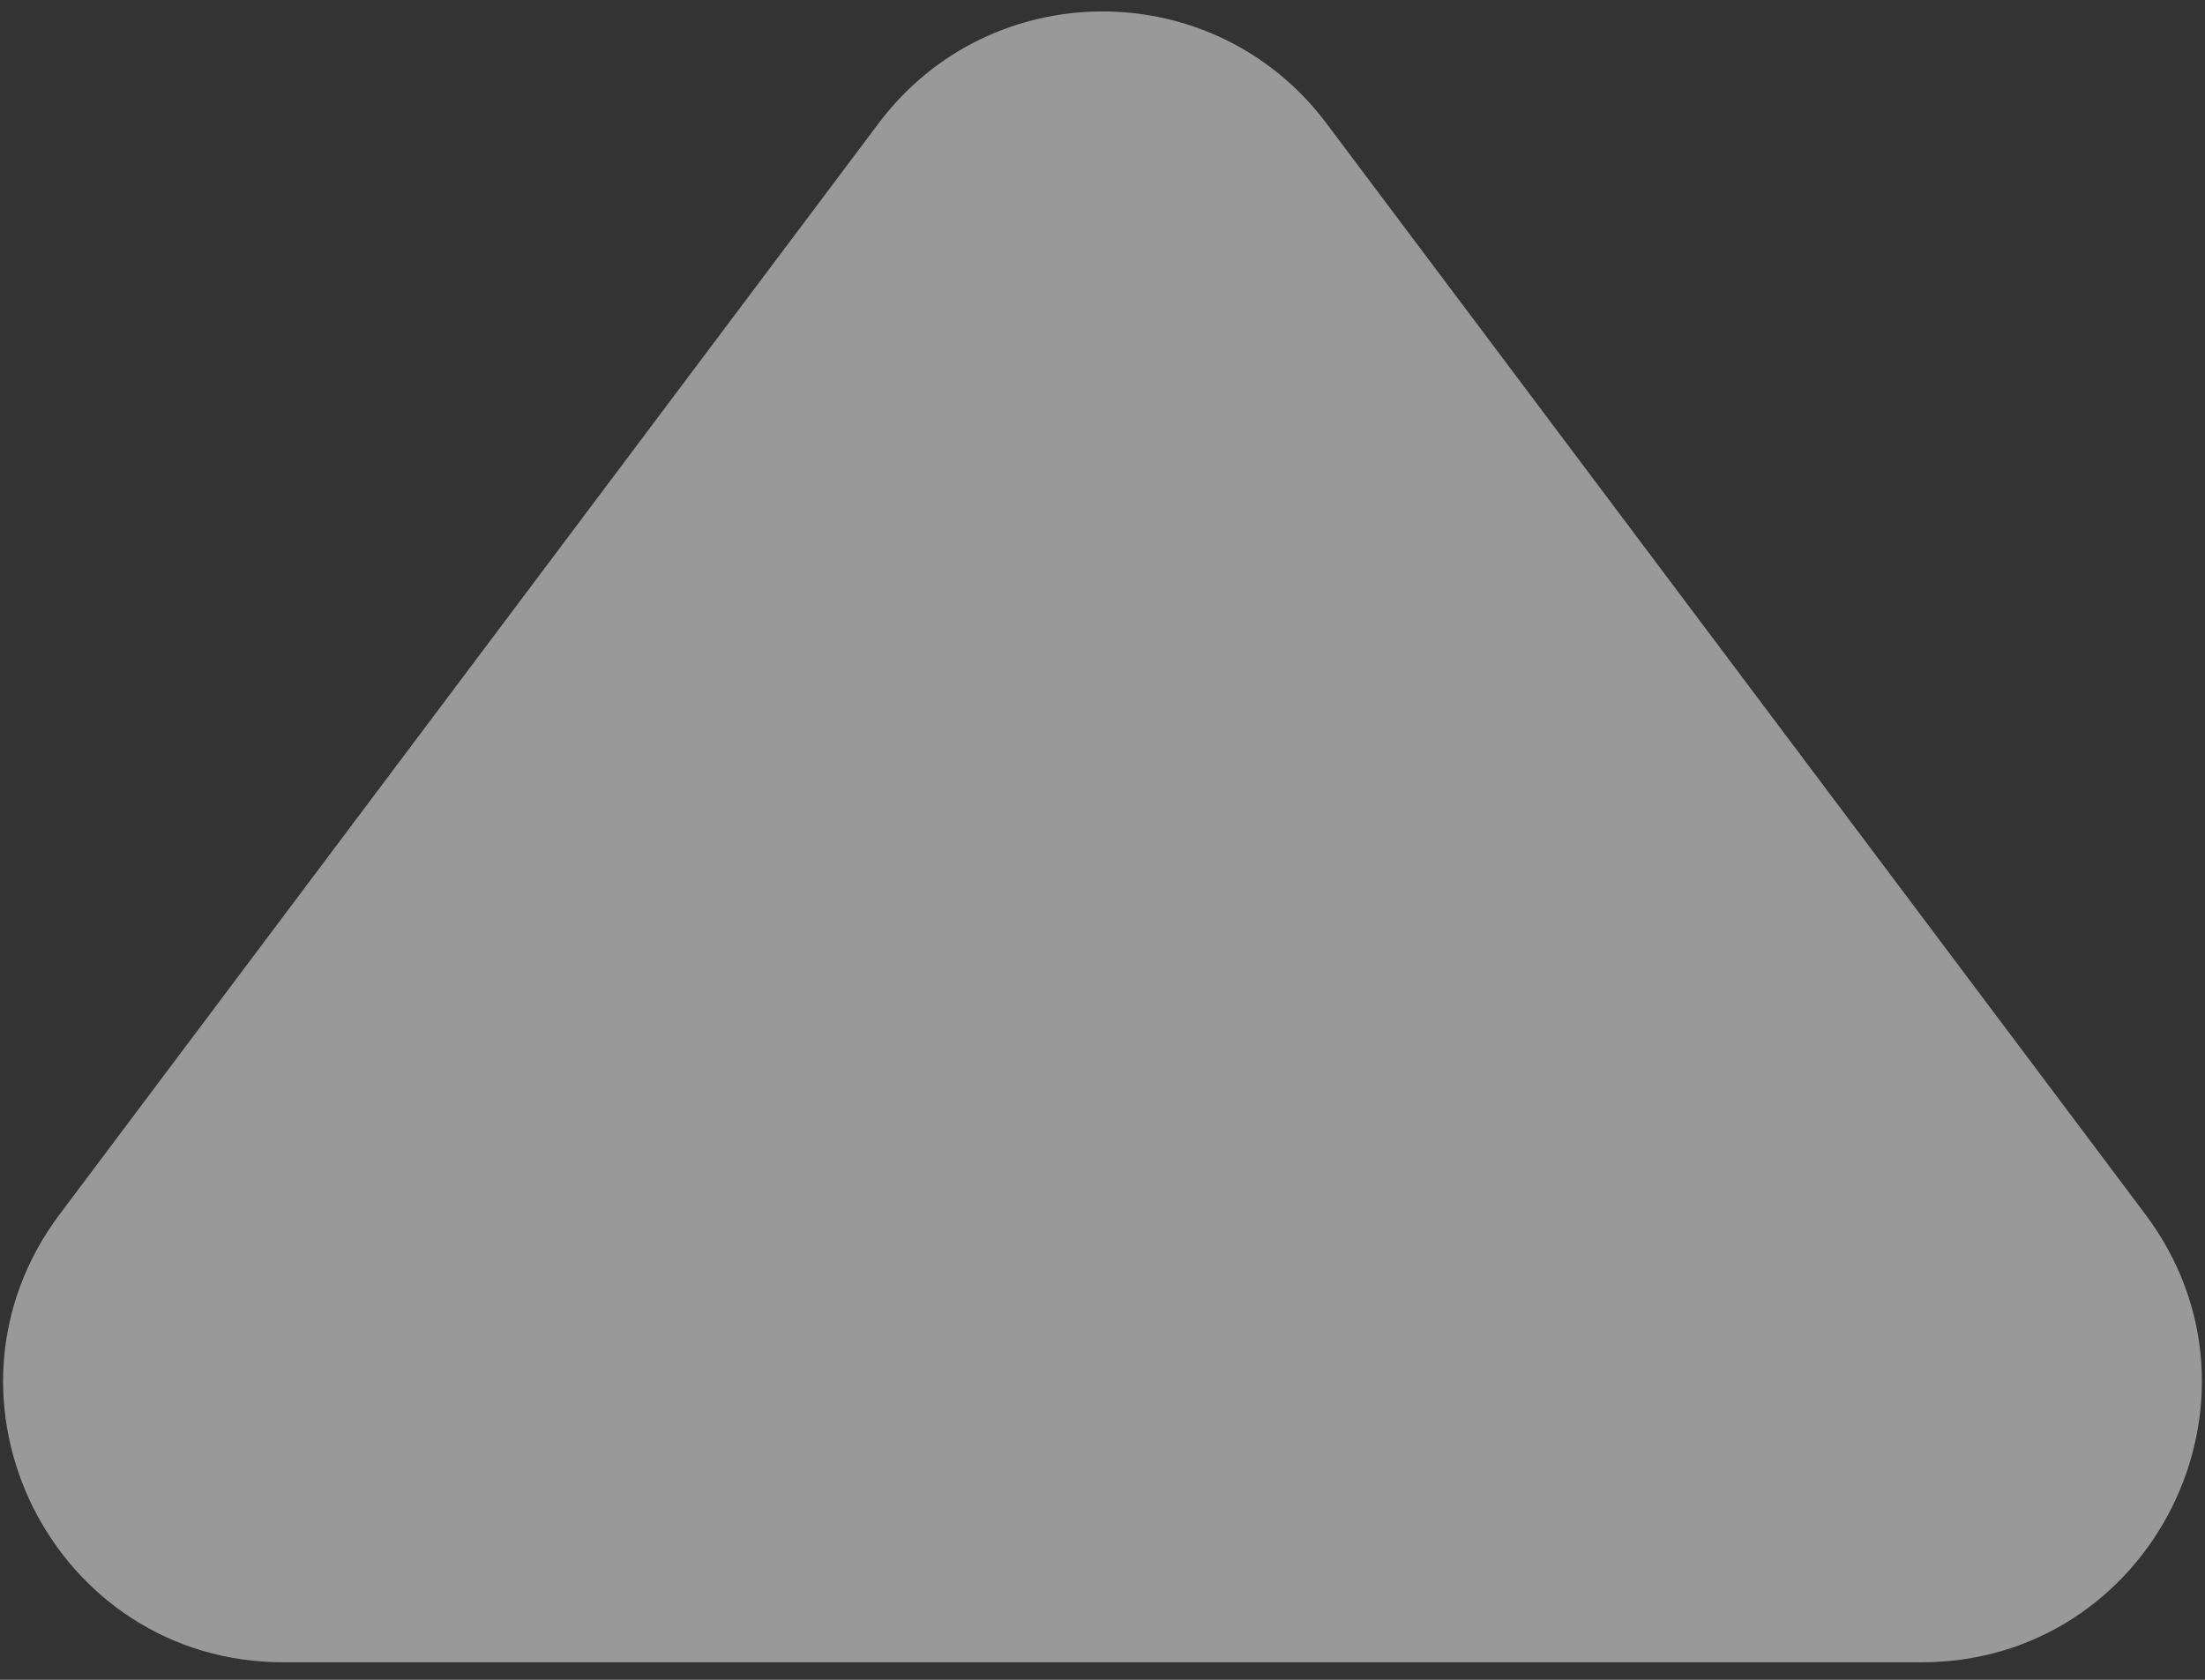 <?xml version="1.0" encoding="utf-8"?>
<svg xmlns="http://www.w3.org/2000/svg" fill="none" height="100%" overflow="visible" preserveAspectRatio="none" style="display: block;" viewBox="0 0 63 48" width="100%">
<rect x="0" y="0" width="63" height="48" fill="#333333" stroke="none"/>
<path d="M25.102 3.525C28.302 -0.739 34.698 -0.739 37.898 3.525L61.295 34.698C65.253 39.971 61.491 47.5 54.897 47.5H8.103C1.509 47.5 -2.253 39.971 1.705 34.698L25.102 3.525Z" fill="white" fill-opacity="0.5" id="Polygon 1"/>
</svg>